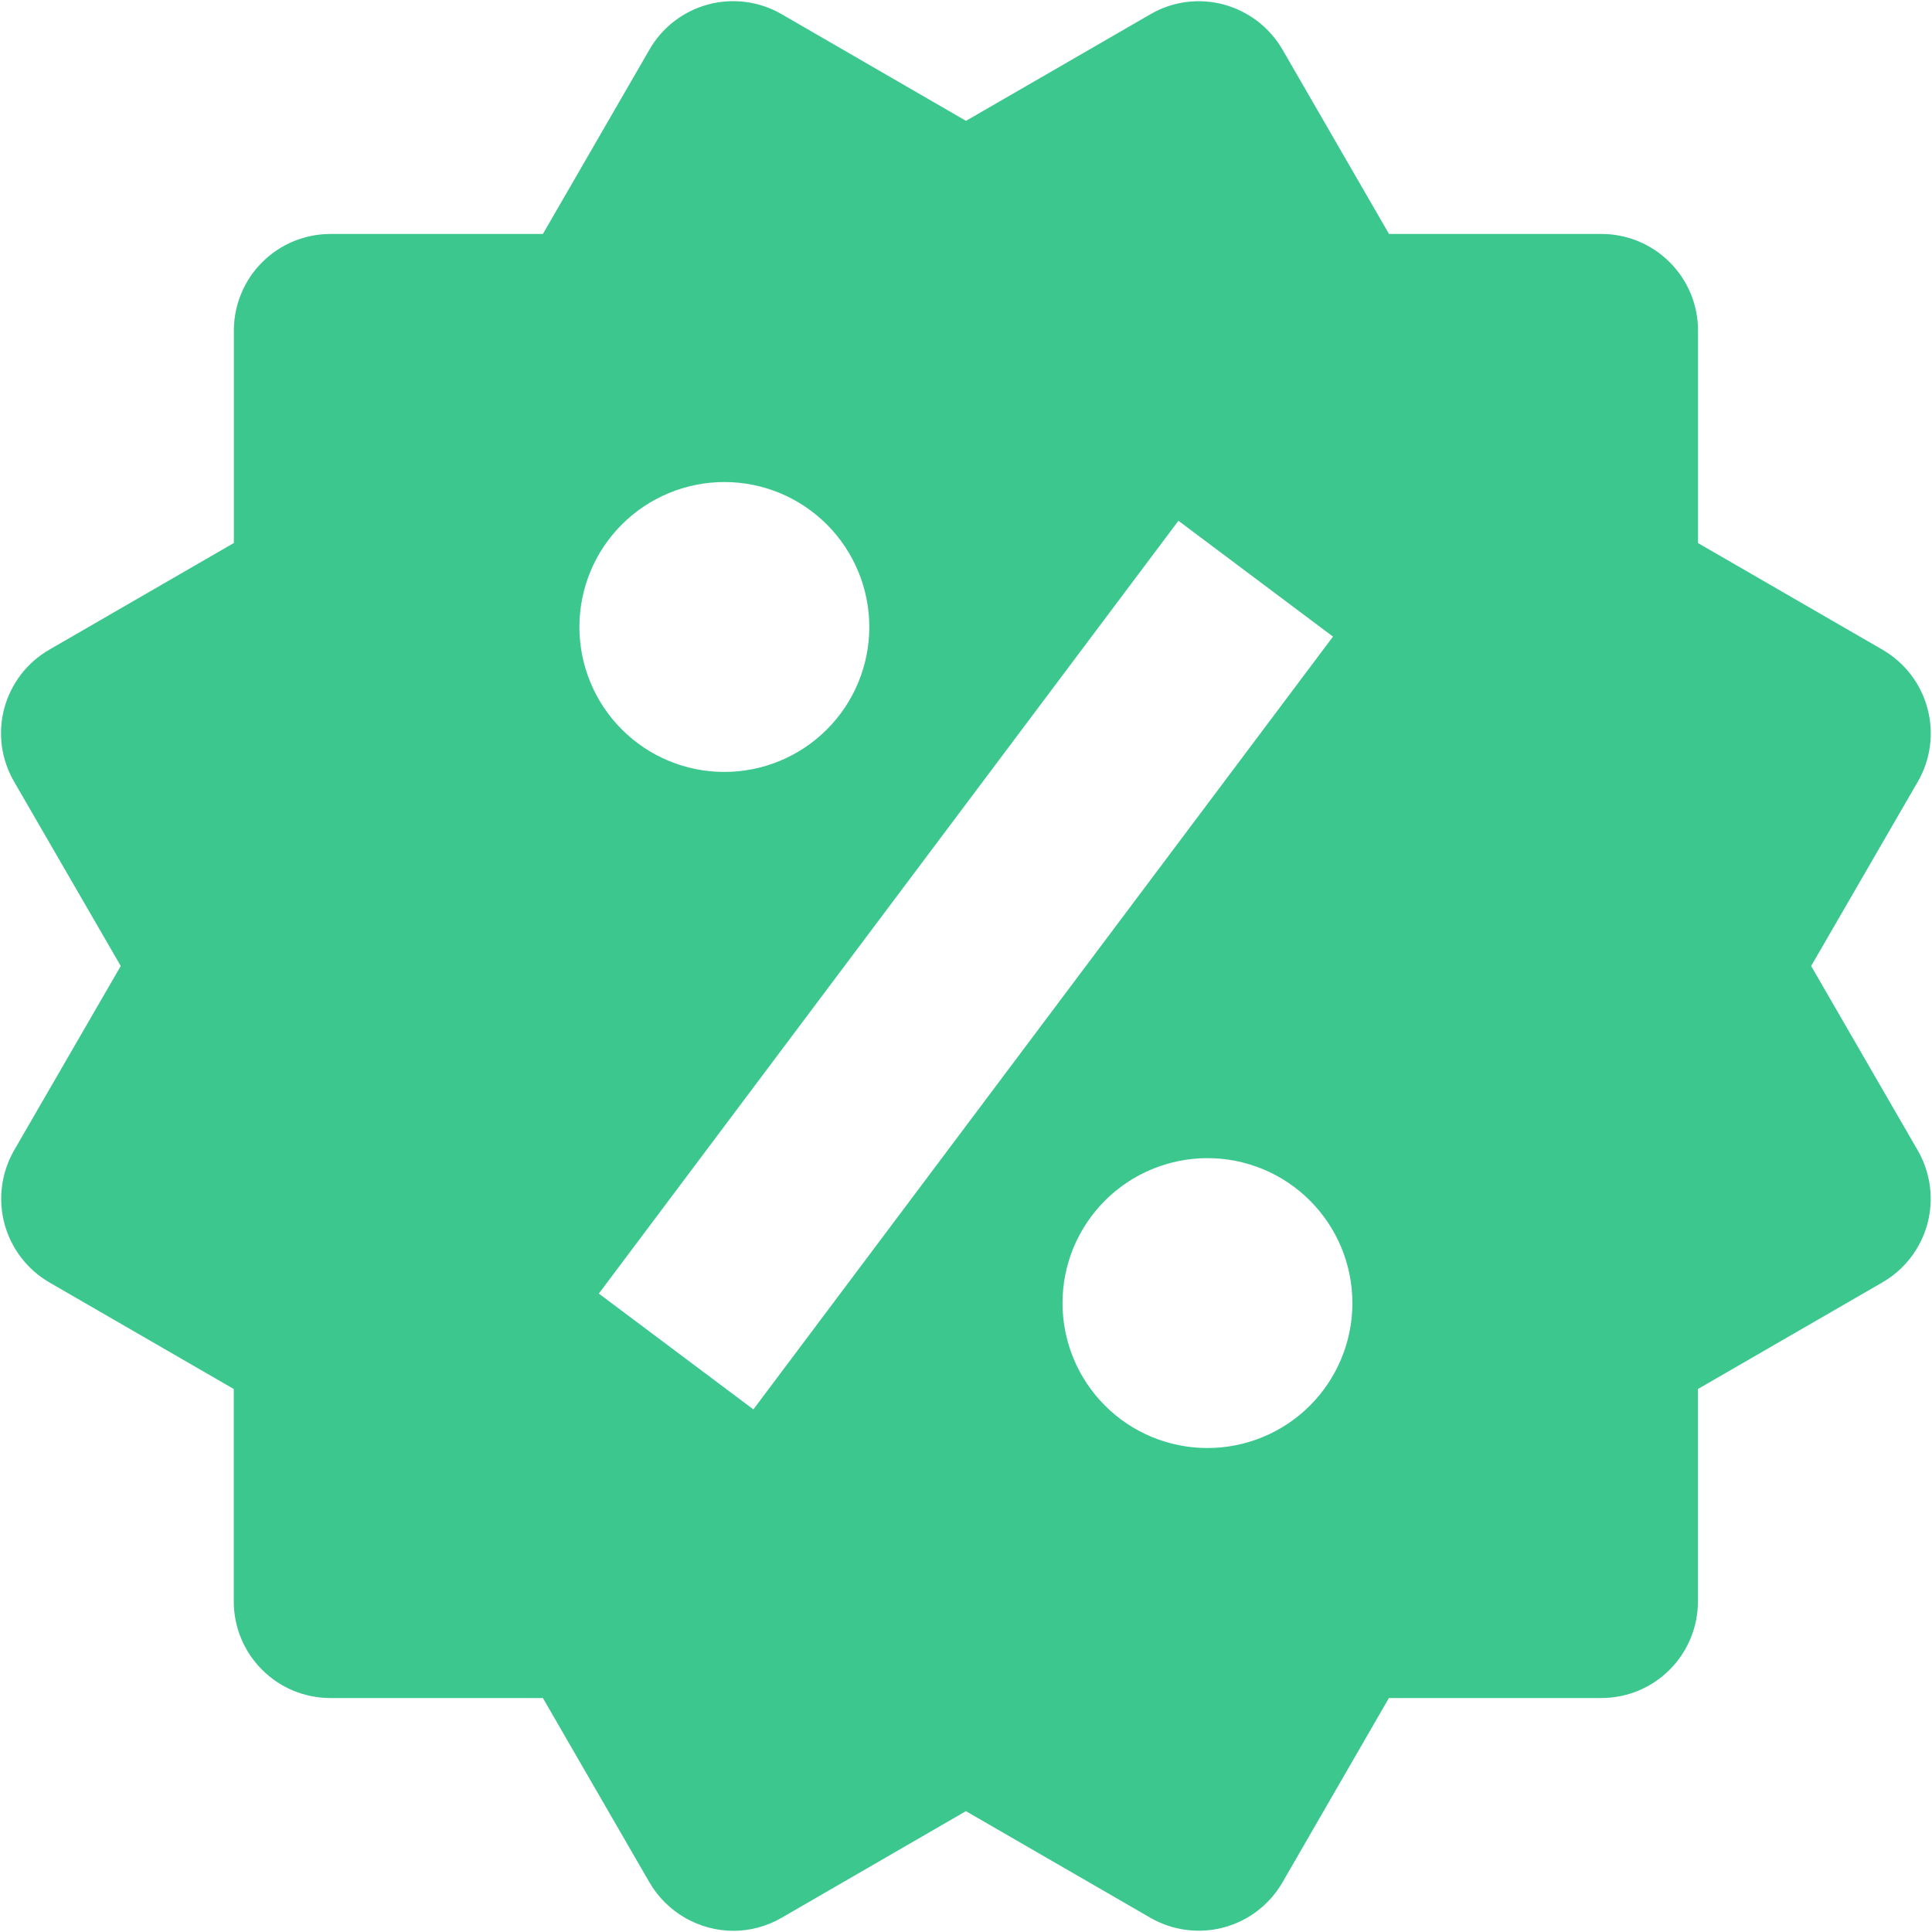 <svg width="20" height="20" viewBox="0 0 20 20" fill="none" xmlns="http://www.w3.org/2000/svg">
<path d="M18.749 10L19.853 8.092C19.986 7.862 20.022 7.59 19.953 7.333C19.885 7.077 19.717 6.859 19.488 6.726L17.578 5.622V3.422C17.578 3.157 17.473 2.902 17.285 2.715C17.098 2.527 16.843 2.422 16.578 2.422H14.379L13.276 0.513C13.143 0.284 12.925 0.117 12.669 0.047C12.542 0.013 12.41 0.004 12.279 0.021C12.149 0.038 12.024 0.081 11.91 0.147L10 1.251L8.09 0.146C7.86 0.013 7.587 -0.022 7.331 0.046C7.075 0.115 6.856 0.282 6.724 0.512L5.62 2.422H3.421C3.156 2.422 2.901 2.527 2.714 2.715C2.526 2.902 2.421 3.157 2.421 3.422V5.621L0.511 6.725C0.397 6.791 0.297 6.878 0.217 6.982C0.137 7.087 0.078 7.206 0.044 7.333C0.01 7.46 0.002 7.592 0.019 7.723C0.037 7.853 0.08 7.978 0.146 8.092L1.25 10L0.146 11.908C0.014 12.138 -0.022 12.411 0.046 12.667C0.114 12.923 0.281 13.141 0.51 13.275L2.42 14.379V16.578C2.42 16.843 2.525 17.098 2.713 17.285C2.9 17.473 3.155 17.578 3.42 17.578H5.62L6.724 19.488C6.812 19.639 6.939 19.765 7.091 19.853C7.243 19.94 7.415 19.987 7.59 19.988C7.764 19.988 7.937 19.942 8.091 19.853L9.999 18.749L11.909 19.853C12.139 19.985 12.411 20.021 12.667 19.953C12.923 19.885 13.142 19.717 13.275 19.488L14.378 17.578H16.577C16.842 17.578 17.096 17.473 17.284 17.285C17.471 17.098 17.577 16.843 17.577 16.578V14.379L19.487 13.275C19.601 13.209 19.7 13.122 19.78 13.018C19.86 12.913 19.919 12.794 19.953 12.667C19.987 12.54 19.995 12.408 19.978 12.278C19.96 12.147 19.918 12.022 19.852 11.908L18.749 10ZM7.499 4.99C7.897 4.99 8.278 5.148 8.56 5.43C8.841 5.711 8.999 6.093 8.999 6.491C8.999 6.889 8.841 7.271 8.559 7.552C8.278 7.833 7.896 7.991 7.498 7.991C7.1 7.991 6.718 7.833 6.437 7.551C6.156 7.27 5.998 6.888 5.998 6.49C5.998 6.092 6.156 5.71 6.438 5.429C6.719 5.148 7.101 4.99 7.499 4.99ZM7.799 14.59L6.199 13.391L12.199 5.391L13.799 6.59L7.799 14.59ZM12.499 14.99C12.302 14.99 12.107 14.951 11.925 14.876C11.743 14.8 11.577 14.69 11.438 14.55C11.299 14.411 11.188 14.245 11.113 14.063C11.038 13.881 10.999 13.686 10.999 13.489C10.999 13.292 11.038 13.097 11.113 12.915C11.189 12.733 11.299 12.568 11.439 12.428C11.578 12.289 11.744 12.178 11.926 12.103C12.108 12.028 12.303 11.989 12.5 11.989C12.898 11.989 13.28 12.147 13.561 12.429C13.842 12.71 14 13.092 14 13.49C14 13.888 13.841 14.27 13.56 14.551C13.279 14.832 12.897 14.99 12.499 14.99Z" fill="#3cc78f"/>
</svg>
